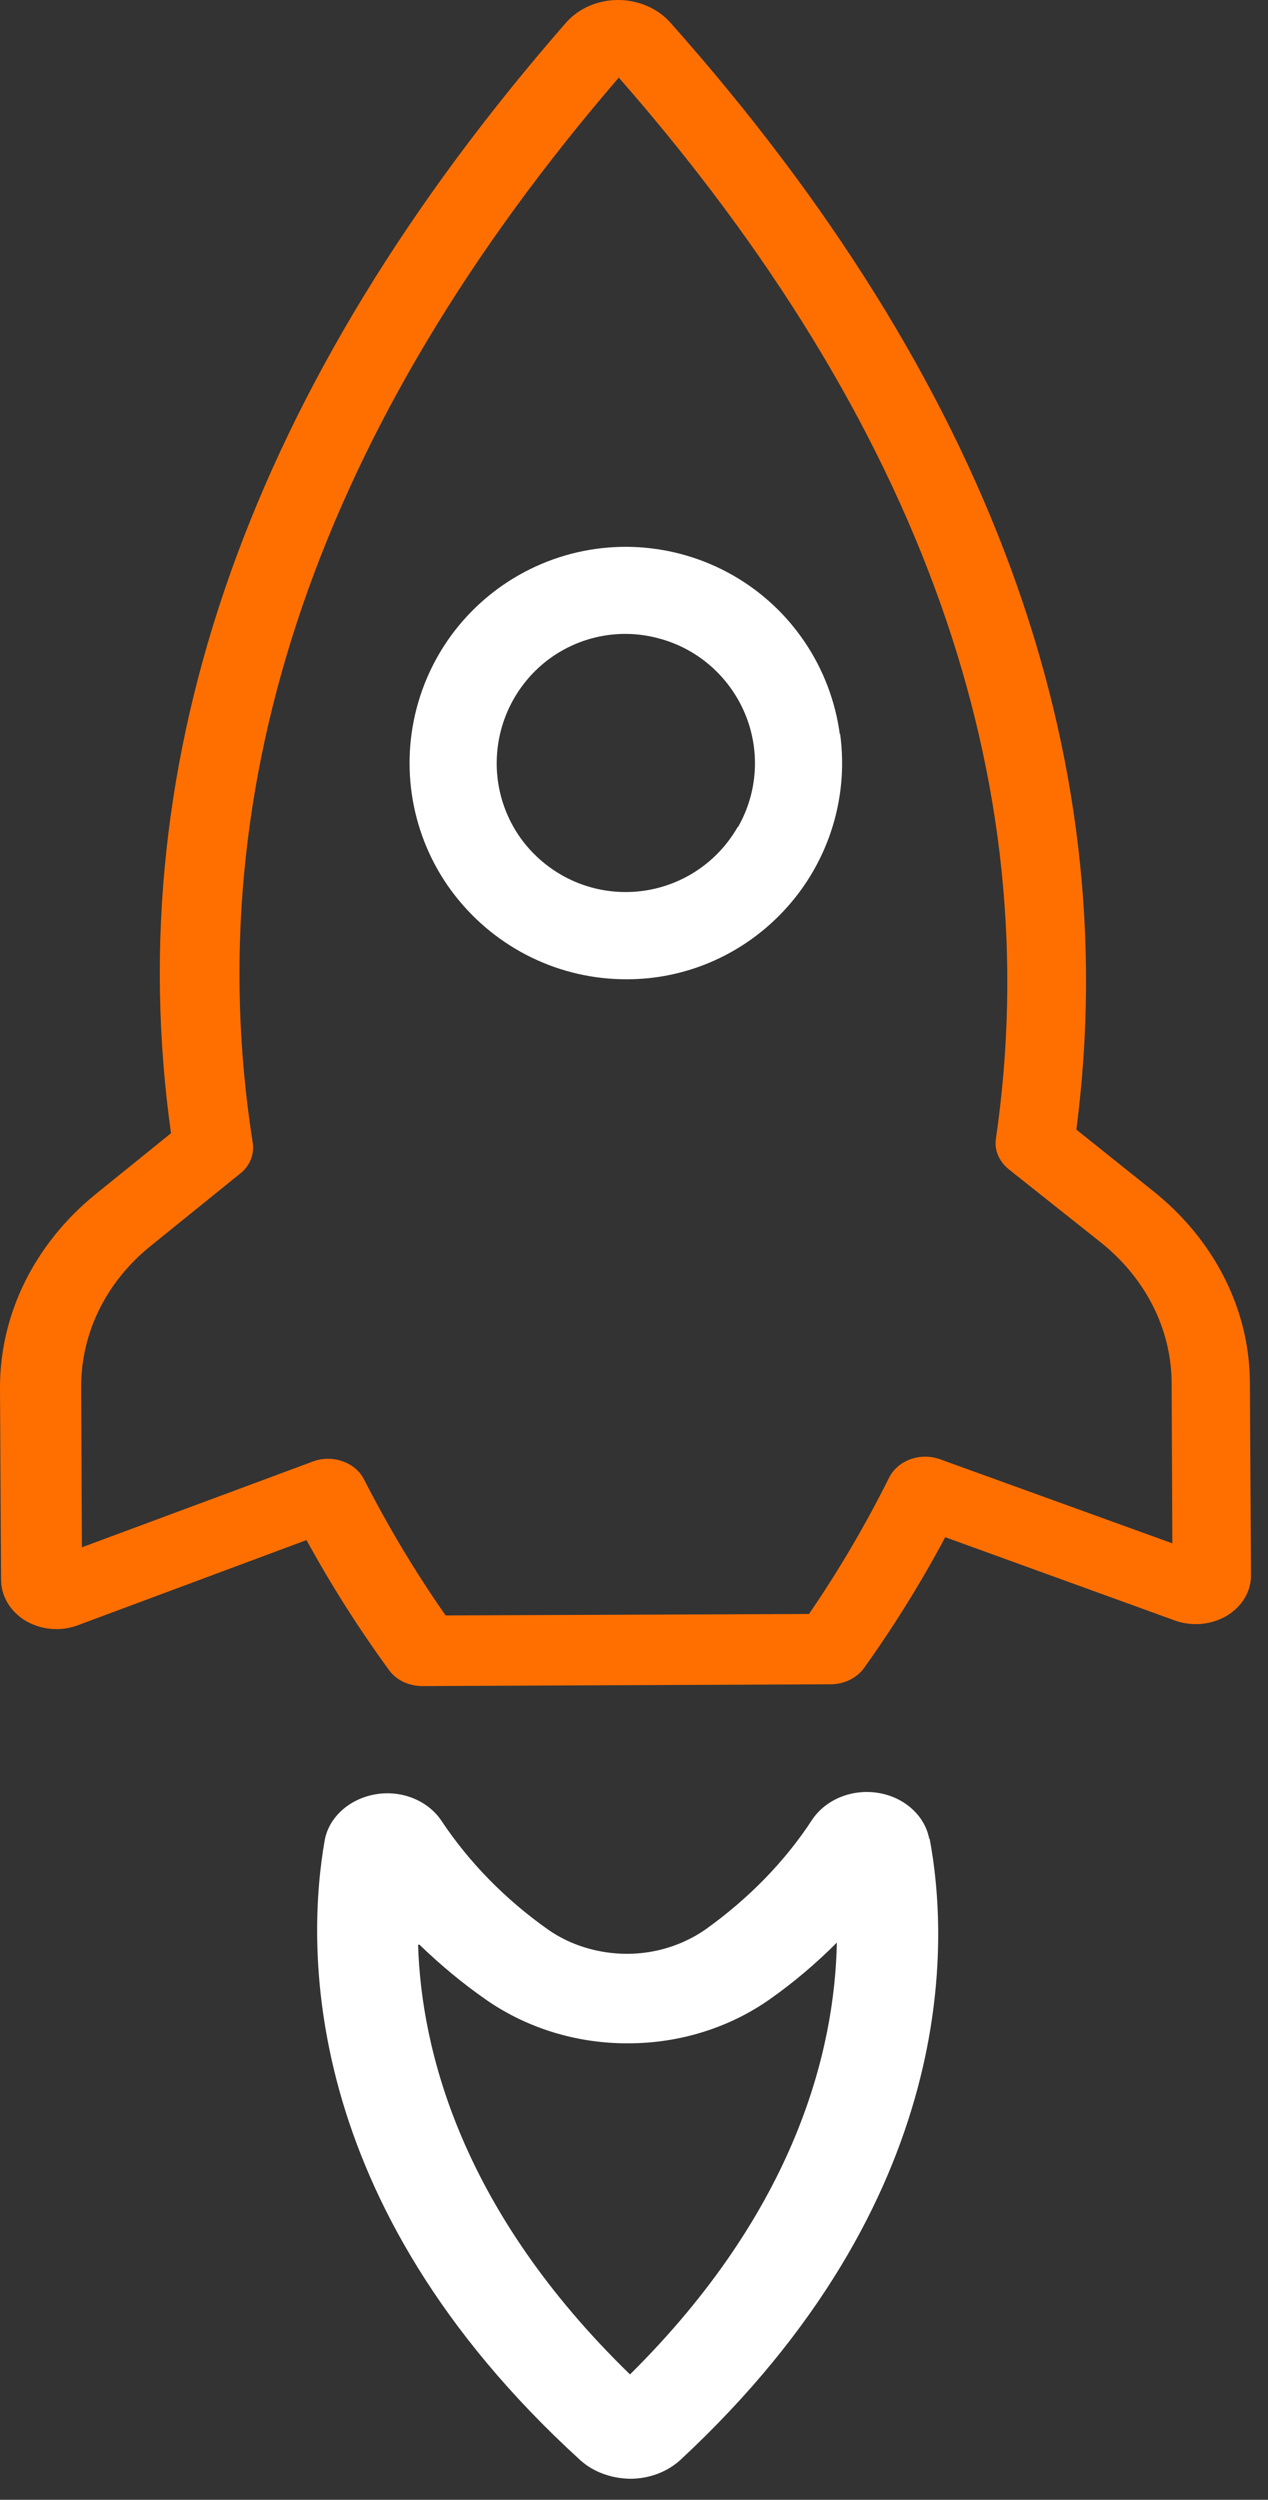 <svg width="35" height="69" viewBox="0 0 35 69" fill="none" xmlns="http://www.w3.org/2000/svg">
<rect x="0" y="0" width="35" height="69" fill="#333333" stroke="none"/>
<g clip-path="url(#clip0_8_33)">
<path d="M4.72 31.28L2.63 32.97C0.95 34.34 0 36.27 0 38.3L0.03 43.61C0.03 44.06 0.29 44.49 0.71 44.74C1.14 44.99 1.67 45.04 2.15 44.86L8.46 42.51C9.14 43.75 9.9 44.95 10.74 46.1C10.94 46.38 11.29 46.54 11.66 46.54L22.93 46.49C23.3 46.49 23.65 46.32 23.85 46.04C24.68 44.88 25.43 43.67 26.09 42.43L32.43 44.73C32.9 44.9 33.44 44.85 33.86 44.6C34.28 44.35 34.54 43.92 34.53 43.47L34.5 38.16C34.49 36.13 33.51 34.21 31.81 32.86L29.71 31.18C31.06 20.78 27.29 10.51 18.5 0.62C18.15 0.23 17.62 0 17.06 0C16.5 0 15.97 0.23 15.62 0.63C6.93 10.59 3.27 20.9 4.72 31.28ZM17.07 2.13C25.42 11.66 28.93 21.52 27.49 31.43C27.44 31.75 27.58 32.06 27.85 32.28L30.38 34.29C31.62 35.28 32.33 36.68 32.34 38.16L32.36 42.6L25.95 40.28C25.4 40.08 24.78 40.31 24.54 40.79C23.89 42.09 23.16 43.34 22.33 44.55L12.3 44.59C11.46 43.39 10.71 42.13 10.05 40.84C9.81 40.36 9.18 40.14 8.64 40.34L2.26 42.71L2.24 38.27C2.24 36.79 2.93 35.38 4.16 34.39L6.67 32.36C6.92 32.14 7.03 31.82 6.97 31.51C5.43 21.61 8.83 11.72 17.09 2.13H17.07Z" fill="#FF6F00"/>
<path d="M25.65 50.76C25.53 50.12 24.97 49.61 24.25 49.49C23.53 49.37 22.81 49.66 22.43 50.21C21.67 51.38 20.66 52.41 19.47 53.26C18.85 53.69 18.09 53.93 17.31 53.93C16.53 53.93 15.76 53.7 15.14 53.27C13.95 52.43 12.95 51.41 12.18 50.25C11.8 49.69 11.07 49.4 10.35 49.53C9.63 49.66 9.07 50.17 8.96 50.81C8.48 53.57 8.18 60.75 16.01 67.9C16.37 68.23 16.87 68.41 17.39 68.42C17.91 68.42 18.4 68.24 18.77 67.91C26.54 60.69 26.18 53.51 25.66 50.75L25.65 50.76ZM11.55 53.68H11.57V53.67C12.15 54.23 12.77 54.75 13.45 55.22C14.57 55.99 15.94 56.41 17.35 56.4C18.76 56.4 20.13 55.97 21.24 55.19C21.91 54.72 22.53 54.19 23.1 53.62C23.04 56.56 21.99 60.98 17.39 65.54C12.74 61.02 11.63 56.61 11.54 53.68H11.55Z" fill="white"/>
<path d="M23.18 20.26C22.93 18.42 21.84 16.8 20.23 15.88C18.62 14.96 16.67 14.84 14.96 15.56C13.25 16.28 11.97 17.75 11.5 19.55C11.03 21.34 11.42 23.26 12.56 24.72C13.7 26.18 15.45 27.04 17.31 27.03C18.89 27.03 20.4 26.39 21.51 25.27C22.82 23.95 23.44 22.1 23.19 20.26H23.18ZM20.36 22.83C19.81 23.79 18.85 24.44 17.75 24.59C16.65 24.74 15.55 24.37 14.76 23.59C14.09 22.93 13.71 22.02 13.71 21.07C13.71 19.96 14.22 18.92 15.09 18.24C15.97 17.56 17.11 17.33 18.18 17.62C19.25 17.9 20.13 18.67 20.56 19.69C20.99 20.71 20.92 21.87 20.37 22.83H20.36Z" fill="white"/>
</g>
<defs>
<clipPath id="clip0_8_33">
<rect width="34.53" height="68.43" fill="white"/>
</clipPath>
</defs>
</svg>
